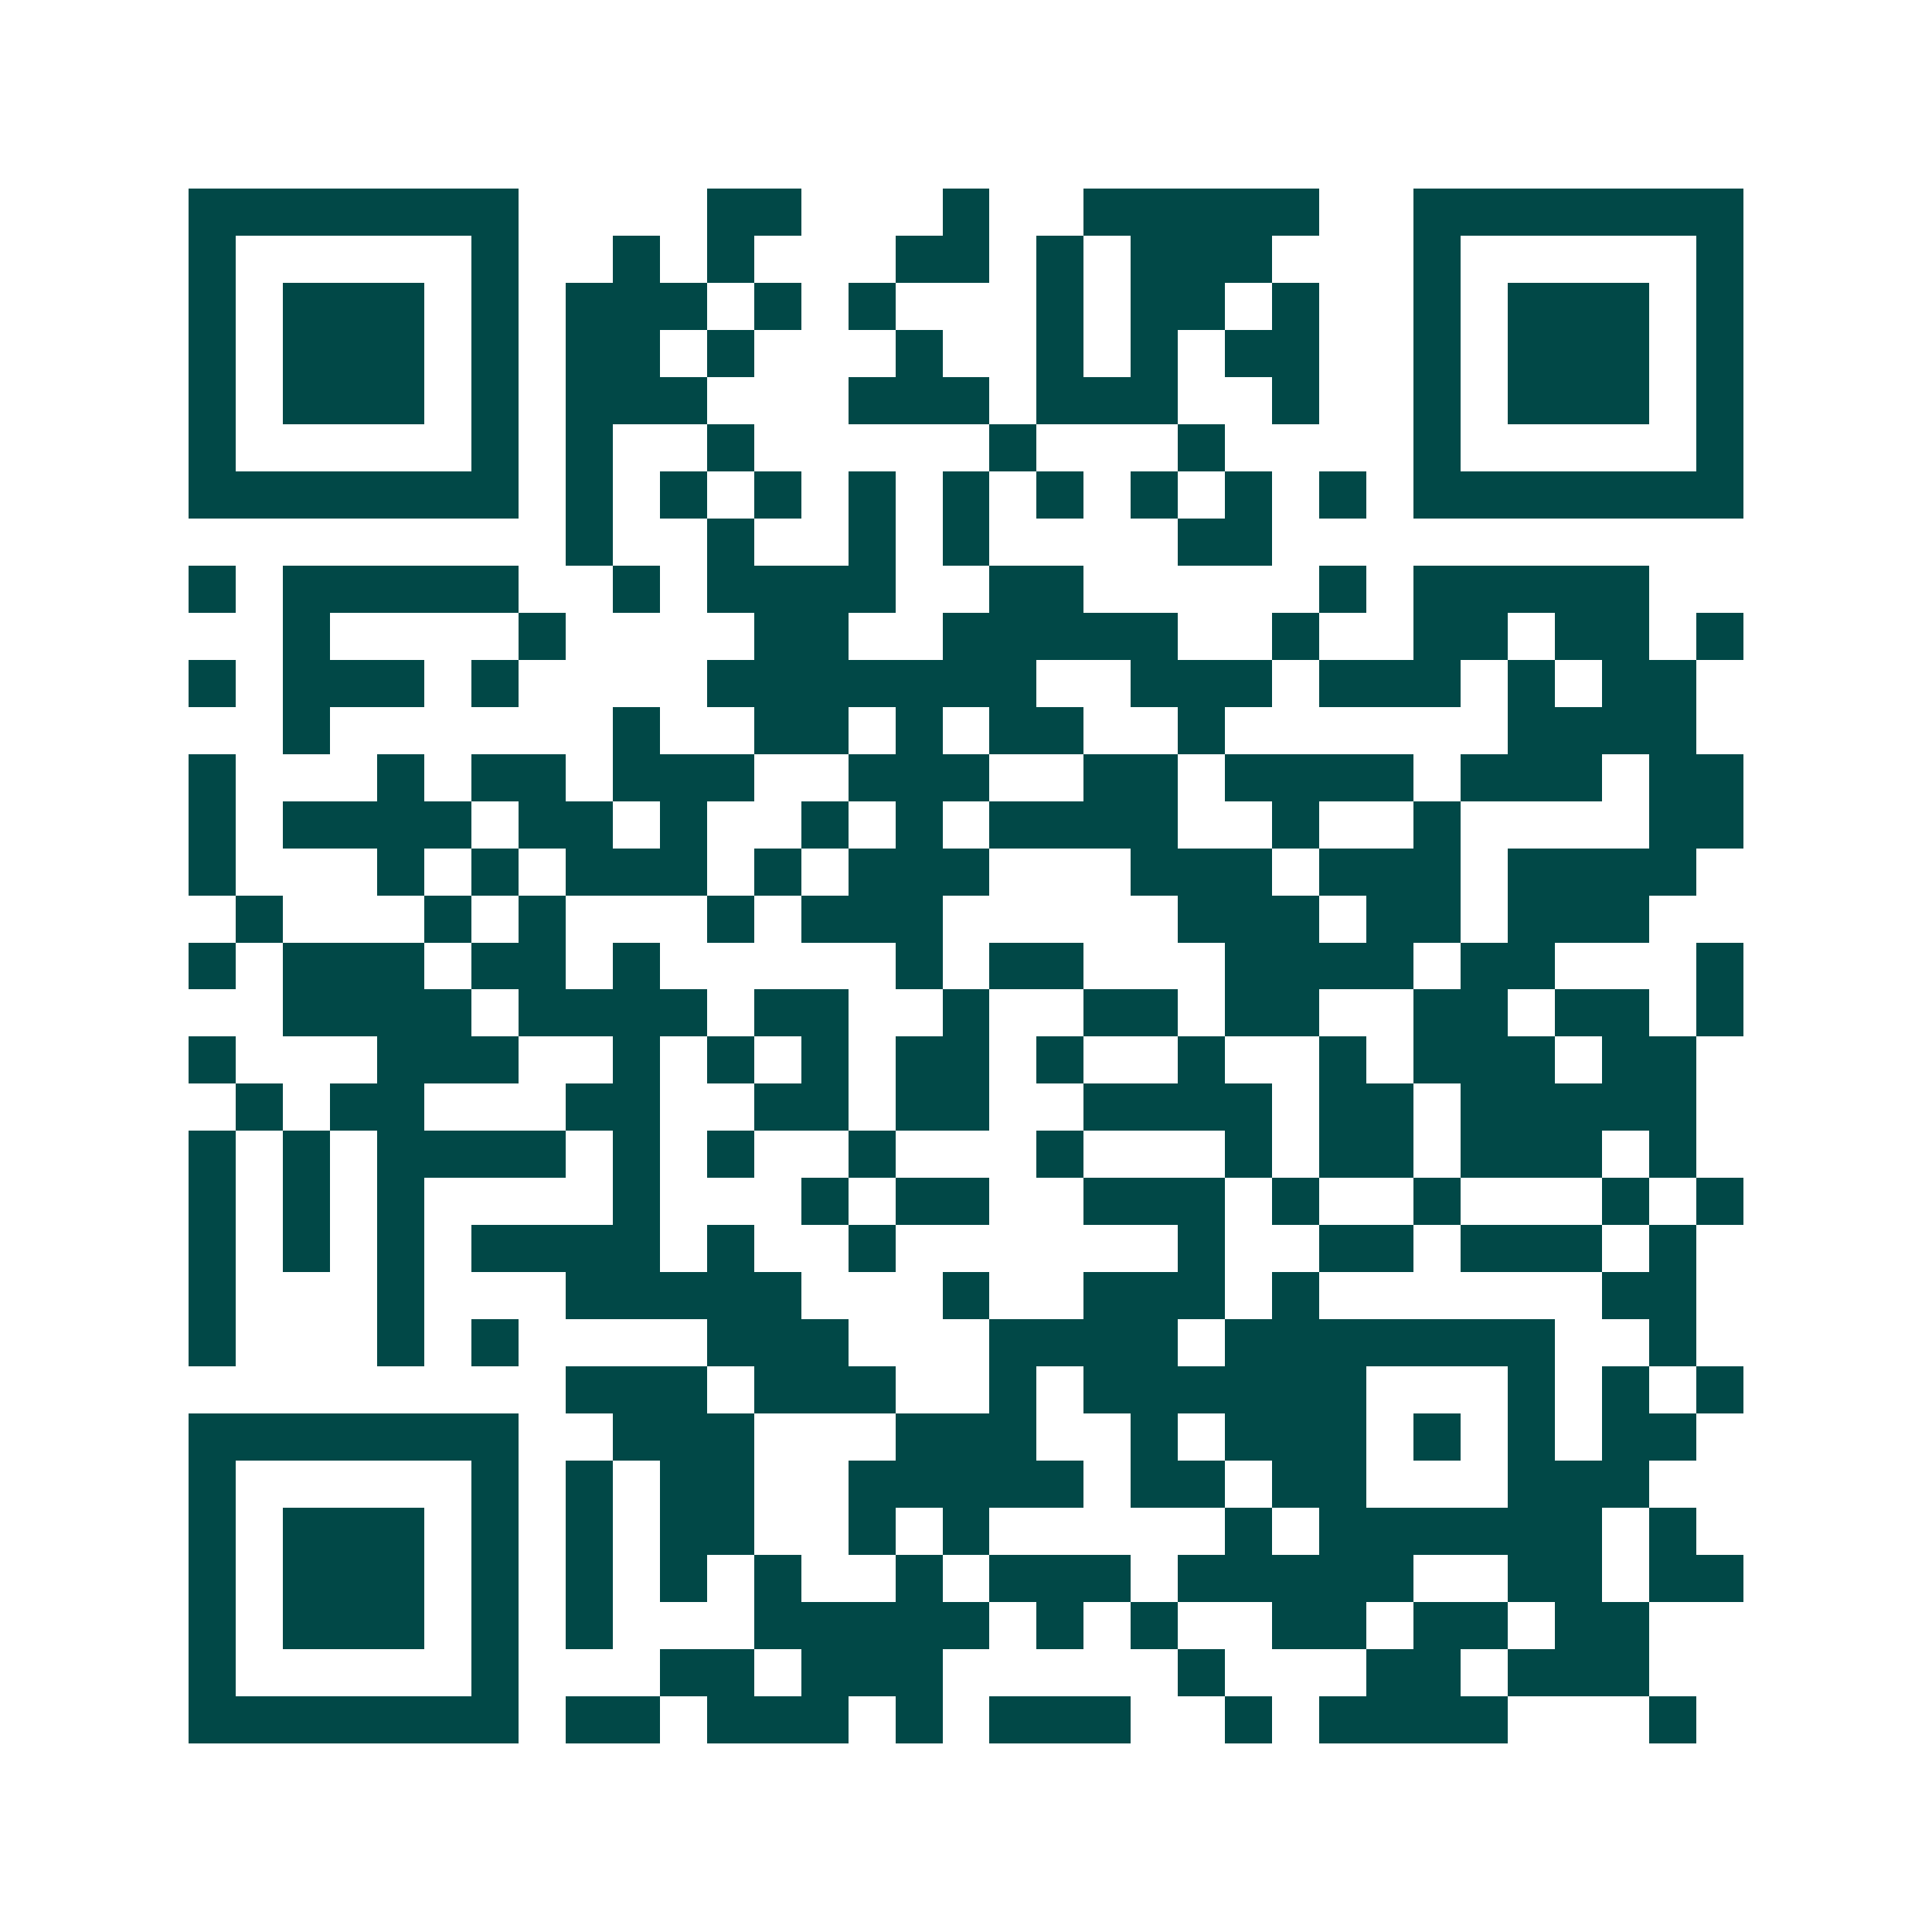 <svg xmlns="http://www.w3.org/2000/svg" width="200" height="200" viewBox="0 0 41 41" shape-rendering="crispEdges"><path fill="#ffffff" d="M0 0h41v41H0z"/><path stroke="#014847" d="M4 4.5h7m4 0h2m3 0h1m2 0h5m2 0h7M4 5.5h1m5 0h1m2 0h1m1 0h1m3 0h2m1 0h1m1 0h3m3 0h1m5 0h1M4 6.5h1m1 0h3m1 0h1m1 0h3m1 0h1m1 0h1m3 0h1m1 0h2m1 0h1m2 0h1m1 0h3m1 0h1M4 7.5h1m1 0h3m1 0h1m1 0h2m1 0h1m3 0h1m2 0h1m1 0h1m1 0h2m2 0h1m1 0h3m1 0h1M4 8.5h1m1 0h3m1 0h1m1 0h3m3 0h3m1 0h3m2 0h1m2 0h1m1 0h3m1 0h1M4 9.5h1m5 0h1m1 0h1m2 0h1m5 0h1m3 0h1m4 0h1m5 0h1M4 10.5h7m1 0h1m1 0h1m1 0h1m1 0h1m1 0h1m1 0h1m1 0h1m1 0h1m1 0h1m1 0h7M12 11.5h1m2 0h1m2 0h1m1 0h1m4 0h2M4 12.5h1m1 0h5m2 0h1m1 0h4m2 0h2m5 0h1m1 0h5M6 13.5h1m4 0h1m4 0h2m2 0h5m2 0h1m2 0h2m1 0h2m1 0h1M4 14.5h1m1 0h3m1 0h1m4 0h7m2 0h3m1 0h3m1 0h1m1 0h2M6 15.5h1m6 0h1m2 0h2m1 0h1m1 0h2m2 0h1m6 0h4M4 16.5h1m3 0h1m1 0h2m1 0h3m2 0h3m2 0h2m1 0h4m1 0h3m1 0h2M4 17.5h1m1 0h4m1 0h2m1 0h1m2 0h1m1 0h1m1 0h4m2 0h1m2 0h1m4 0h2M4 18.5h1m3 0h1m1 0h1m1 0h3m1 0h1m1 0h3m3 0h3m1 0h3m1 0h4M5 19.5h1m3 0h1m1 0h1m3 0h1m1 0h3m5 0h3m1 0h2m1 0h3M4 20.5h1m1 0h3m1 0h2m1 0h1m5 0h1m1 0h2m3 0h4m1 0h2m3 0h1M6 21.5h4m1 0h4m1 0h2m2 0h1m2 0h2m1 0h2m2 0h2m1 0h2m1 0h1M4 22.5h1m3 0h3m2 0h1m1 0h1m1 0h1m1 0h2m1 0h1m2 0h1m2 0h1m1 0h3m1 0h2M5 23.5h1m1 0h2m3 0h2m2 0h2m1 0h2m2 0h4m1 0h2m1 0h5M4 24.5h1m1 0h1m1 0h4m1 0h1m1 0h1m2 0h1m3 0h1m3 0h1m1 0h2m1 0h3m1 0h1M4 25.5h1m1 0h1m1 0h1m4 0h1m3 0h1m1 0h2m2 0h3m1 0h1m2 0h1m3 0h1m1 0h1M4 26.5h1m1 0h1m1 0h1m1 0h4m1 0h1m2 0h1m6 0h1m2 0h2m1 0h3m1 0h1M4 27.5h1m3 0h1m3 0h5m3 0h1m2 0h3m1 0h1m6 0h2M4 28.5h1m3 0h1m1 0h1m4 0h3m3 0h4m1 0h7m2 0h1M12 29.5h3m1 0h3m2 0h1m1 0h6m3 0h1m1 0h1m1 0h1M4 30.5h7m2 0h3m3 0h3m2 0h1m1 0h3m1 0h1m1 0h1m1 0h2M4 31.5h1m5 0h1m1 0h1m1 0h2m2 0h5m1 0h2m1 0h2m3 0h3M4 32.5h1m1 0h3m1 0h1m1 0h1m1 0h2m2 0h1m1 0h1m5 0h1m1 0h6m1 0h1M4 33.5h1m1 0h3m1 0h1m1 0h1m1 0h1m1 0h1m2 0h1m1 0h3m1 0h5m2 0h2m1 0h2M4 34.5h1m1 0h3m1 0h1m1 0h1m3 0h5m1 0h1m1 0h1m2 0h2m1 0h2m1 0h2M4 35.5h1m5 0h1m3 0h2m1 0h3m5 0h1m3 0h2m1 0h3M4 36.5h7m1 0h2m1 0h3m1 0h1m1 0h3m2 0h1m1 0h4m3 0h1"/></svg>
